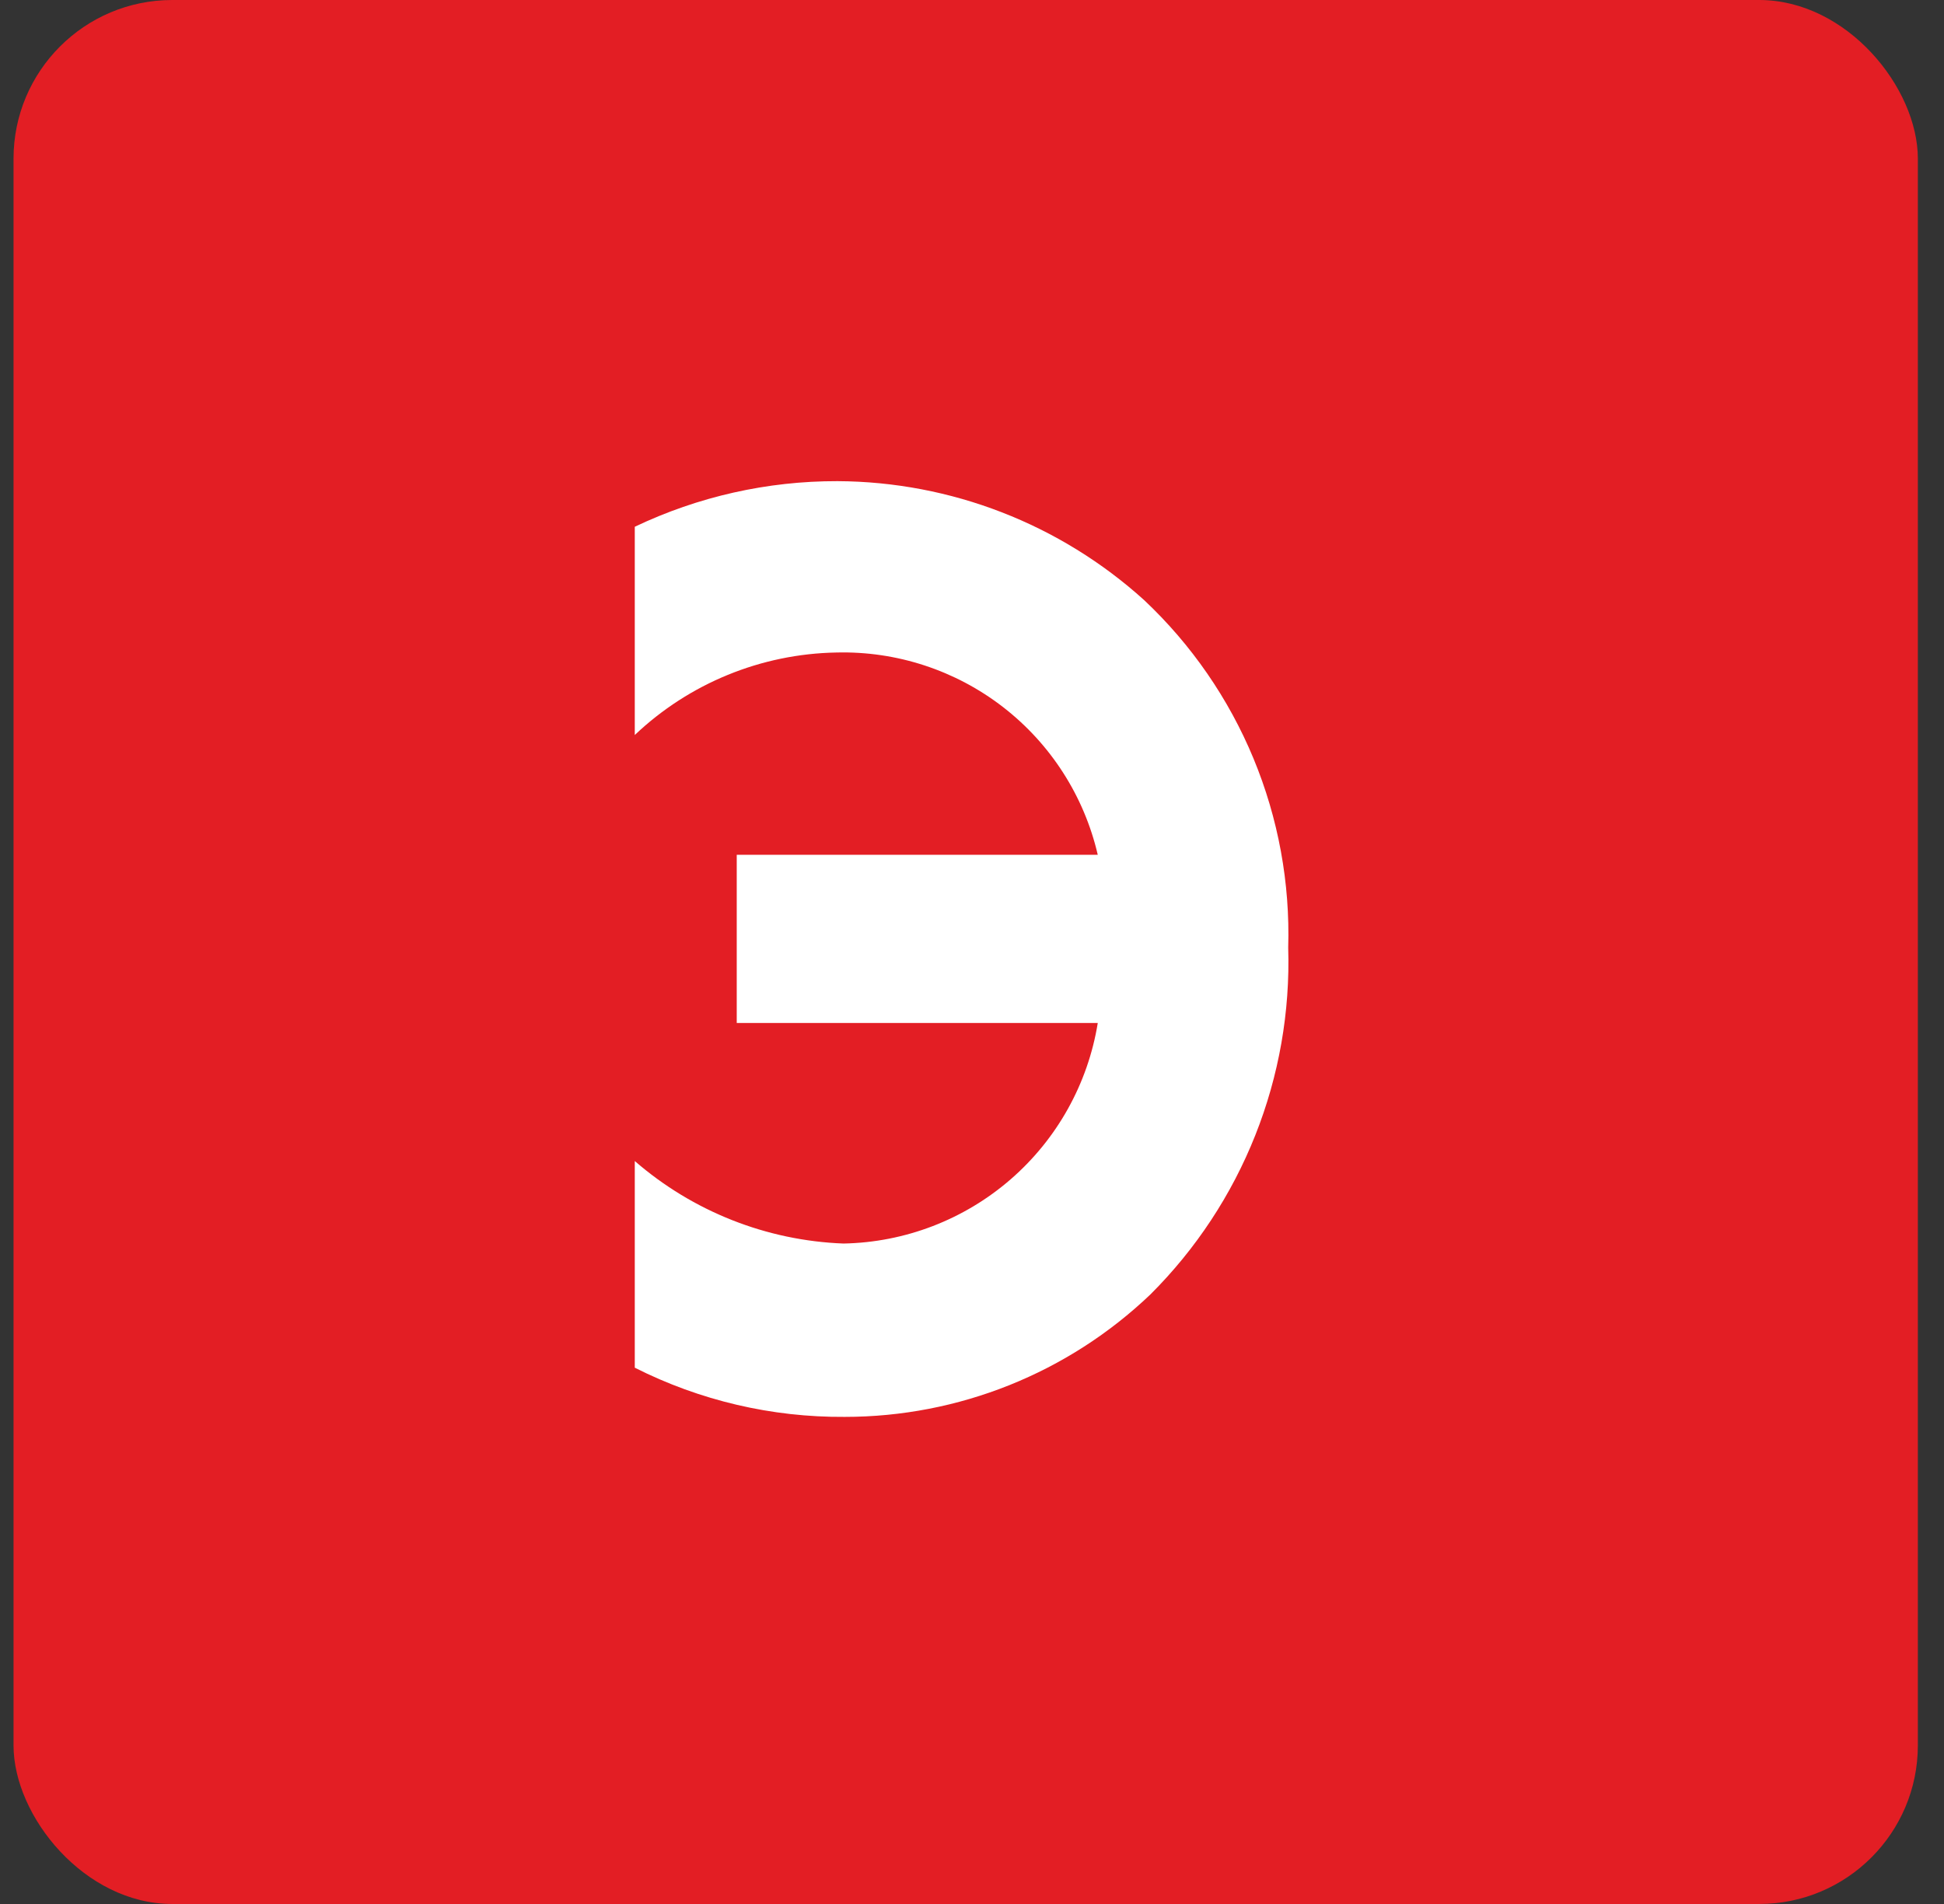 <svg width="49" height="48" viewBox="0 0 49 48" fill="none" xmlns="http://www.w3.org/2000/svg">
<rect x="0" y="0" width="49" height="48" fill="#333333" stroke="none"/>
<rect x="0.341" width="48" height="48" rx="4" fill="#E31E24"/>
<path d="M16 13.28V18.53C17.374 17.226 19.186 16.484 21.08 16.45C22.598 16.411 24.083 16.897 25.283 17.826C26.484 18.755 27.327 20.071 27.67 21.55H18.57V25.79H27.67C27.422 27.321 26.644 28.716 25.473 29.732C24.302 30.748 22.811 31.321 21.26 31.35C19.321 31.276 17.465 30.542 16 29.27V34.48C17.64 35.308 19.453 35.733 21.29 35.72C24.162 35.721 26.924 34.614 29 32.63C30.145 31.488 31.044 30.123 31.641 28.619C32.238 27.116 32.52 25.507 32.47 23.89C32.519 22.256 32.22 20.631 31.595 19.121C30.969 17.611 30.03 16.25 28.84 15.13C26.721 13.212 23.968 12.143 21.11 12.13C19.342 12.126 17.596 12.519 16 13.28Z" fill="white"/>
</svg>
